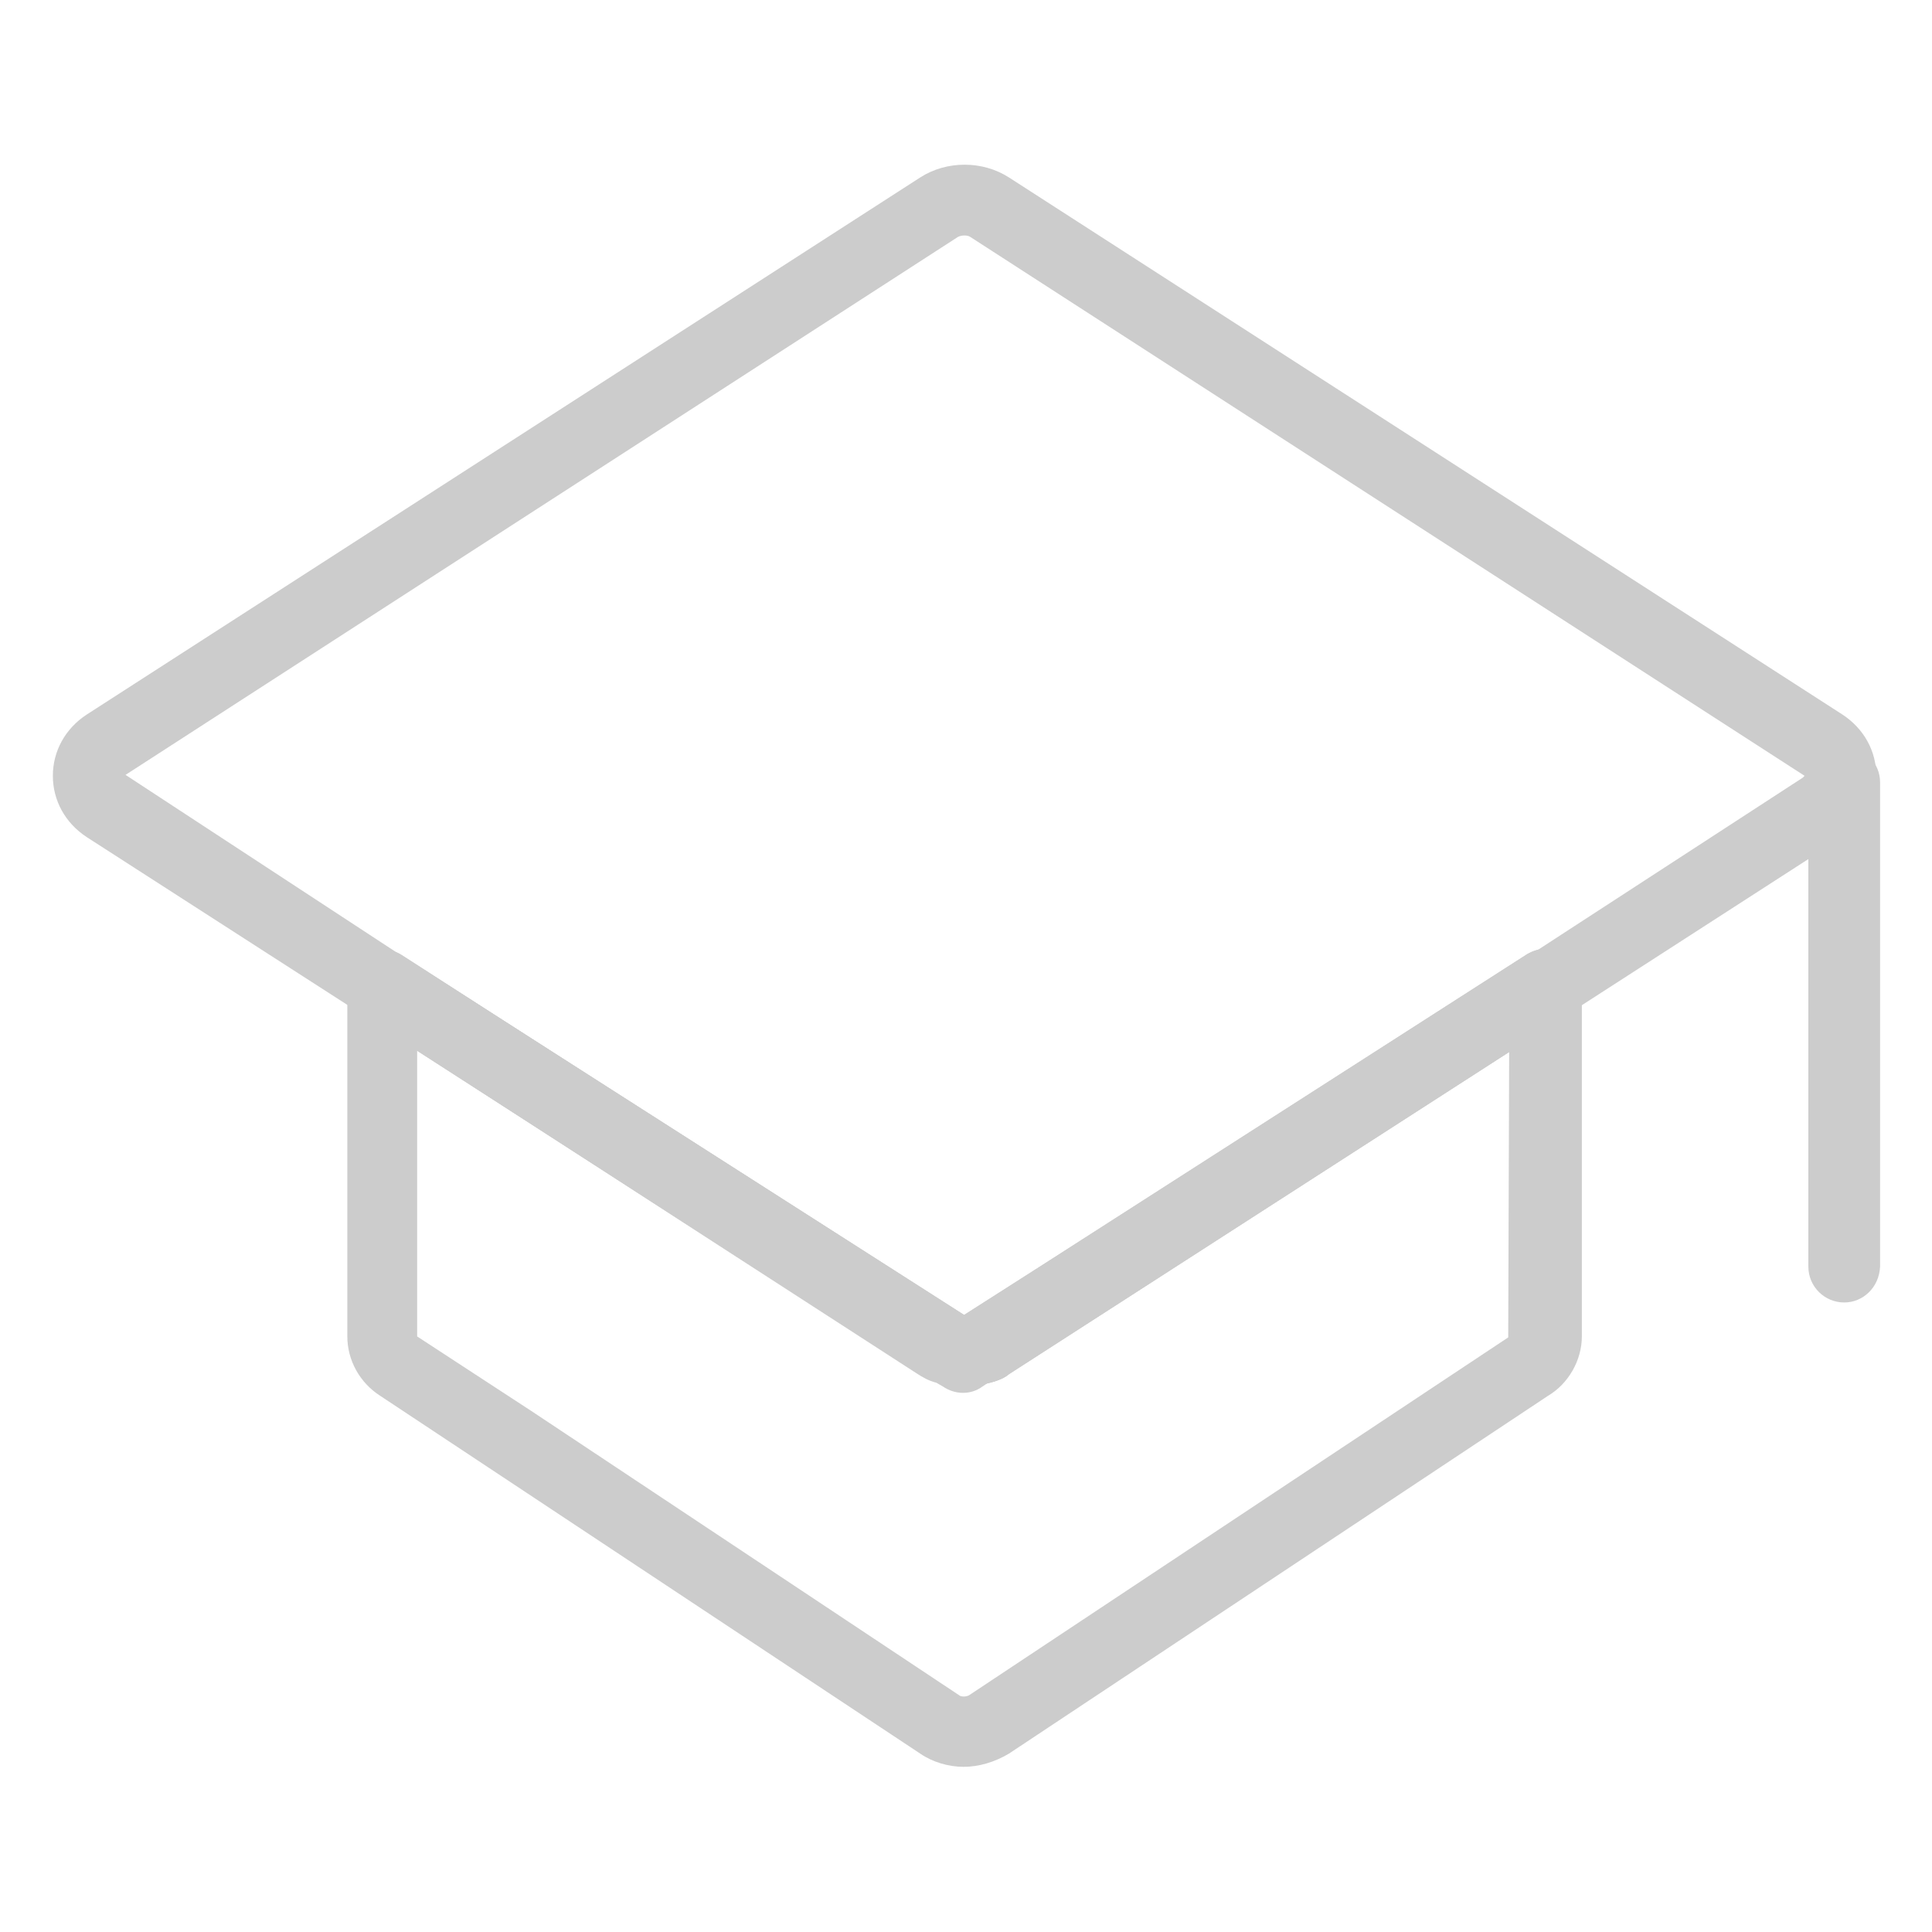 <?xml version="1.0" encoding="utf-8"?>
<!-- Generator: Adobe Illustrator 22.1.0, SVG Export Plug-In . SVG Version: 6.00 Build 0)  -->
<svg version="1.1" id="Capa_1" xmlns="http://www.w3.org/2000/svg" xmlns:xlink="http://www.w3.org/1999/xlink" x="0px" y="0px"
	 width="204.7px" height="204.7px" viewBox="0 0 204.7 204.7" style="enable-background:new 0 0 204.7 204.7;" xml:space="preserve"
	>
<style type="text/css">
	.st0{fill:#CCCCCC;}
</style>
<title>Asset 13</title>
<g>
	<path class="st0" d="M102.2,146.9c-0.9,0-1.7-0.2-2.5-0.4c-0.3-0.1-0.5-0.2-0.7-0.4L39,107.8c-0.2-0.1-0.4-0.2-0.6-0.3L9.2,88.7
		c-2.3-1.5-3.6-3.9-3.6-6.5c0-2.6,1.3-5,3.6-6.5l88.3-56.9c2.8-1.8,6.6-1.8,9.4,0l88.3,56.9c2.3,1.5,3.6,3.9,3.6,6.5
		c0,2.6-1.3,5-3.6,6.5c0,0,0,0,0,0l-29.3,18.9c-0.3,0.2-0.6,0.3-0.9,0.4l-59.5,38.1c-0.2,0.1-0.5,0.3-0.7,0.4
		C103.9,146.8,103,146.9,102.2,146.9z M42,100.9c0.2,0.1,0.4,0.2,0.5,0.3l59.7,38.2l59.6-38.2c0.3-0.2,0.6-0.3,0.9-0.4L191,82.4
		c0.1-0.1,0.2-0.2,0.2-0.2l-88.4-57.1c-0.3-0.2-0.9-0.2-1.3,0L13.3,82.1L42,100.9z M193.1,85.6L193.1,85.6L193.1,85.6z"/>
	<path class="st0" d="M100.9,146.7c-0.2,0-0.3,0-0.5,0c-1.1-0.1-2.2-0.6-3.1-1.2l-58.9-37.9c-1.1-0.7-1.7-1.9-1.7-3.2
		c0-1.4,0.8-2.7,2-3.3c1.2-0.7,2.7-0.6,3.8,0.1l60.4,38.6c1.5,0.9,2.1,2.8,1.5,4.4C103.9,145.7,102.5,146.7,100.9,146.7z"/>
	<path class="st0" d="M103.4,146.7c-1.6,0-3-1-3.5-2.5c-0.6-1.7,0-3.5,1.5-4.4l9.4-6l51-32.7c1.2-0.7,2.6-0.8,3.8-0.1
		c1.2,0.7,2,1.9,2,3.3v0.1c0,1.3-0.7,2.5-1.7,3.2l-59,38c-0.8,0.7-2.3,1-3,1.1C103.7,146.7,103.5,146.7,103.4,146.7z"/>
	<path class="st0" d="M102.1,187.2c-1.6,0-3.3-0.5-4.6-1.4l-57.2-37.9c-2.2-1.4-3.5-3.8-3.5-6.3v-37.2c0-1.4,0.8-2.6,2-3.3
		c1.2-0.7,2.7-0.6,3.8,0.1l59,38c0.2,0,0.5,0.1,0.7,0.2c0.2-0.1,0.5-0.1,0.7-0.2l58.8-38c1.2-0.7,2.6-0.8,3.8-0.1
		c1.2,0.7,2,1.9,2,3.3v37.2c0,2.5-1.4,5-3.6,6.3l-57.1,37.9C105.4,186.7,103.7,187.2,102.1,187.2z M44.2,111.3v30.3l12.1,7.9
		l45.3,30.1c0.2,0.2,0.8,0.2,1.1,0l57.1-37.9l0.1-30.3l-53.2,34.2c-0.5,0.5-1.3,0.8-2,0.9l-0.6,0.4c-1.2,0.9-2.9,0.9-4.2,0l-0.7-0.4
		c-0.8-0.2-1.5-0.6-2.1-1L44.2,111.3z"/>
	<path class="st0" d="M100.9,146.7c-0.2,0-0.3,0-0.5,0c-1.1-0.1-2.2-0.6-3.1-1.2l-58.9-37.9c-1.1-0.7-1.7-1.9-1.7-3.2
		c0-1.4,0.8-2.7,2-3.3c1.2-0.7,2.7-0.6,3.8,0.1l60.4,38.6c1.5,0.9,2.1,2.8,1.5,4.4C103.9,145.7,102.5,146.7,100.9,146.7z"/>
	<path class="st0" d="M103.4,146.7c-1.6,0-3-1-3.5-2.5c-0.6-1.7,0-3.5,1.5-4.4l9.4-6l51-32.7c1.2-0.7,2.6-0.8,3.8-0.1
		c1.2,0.7,2,1.9,2,3.3v0.1c0,1.3-0.7,2.5-1.7,3.2l-59,38c-0.8,0.7-2.3,1-3,1.1C103.7,146.7,103.5,146.7,103.4,146.7z"/>
	<path class="st0" d="M195.4,138c-2.1,0-3.8-1.7-3.8-3.8V82.9c0-2.1,1.7-3.8,3.8-3.8s3.8,1.7,3.8,3.8v51.3
		C199.1,136.4,197.4,138,195.4,138z"/>
</g>
</svg>
